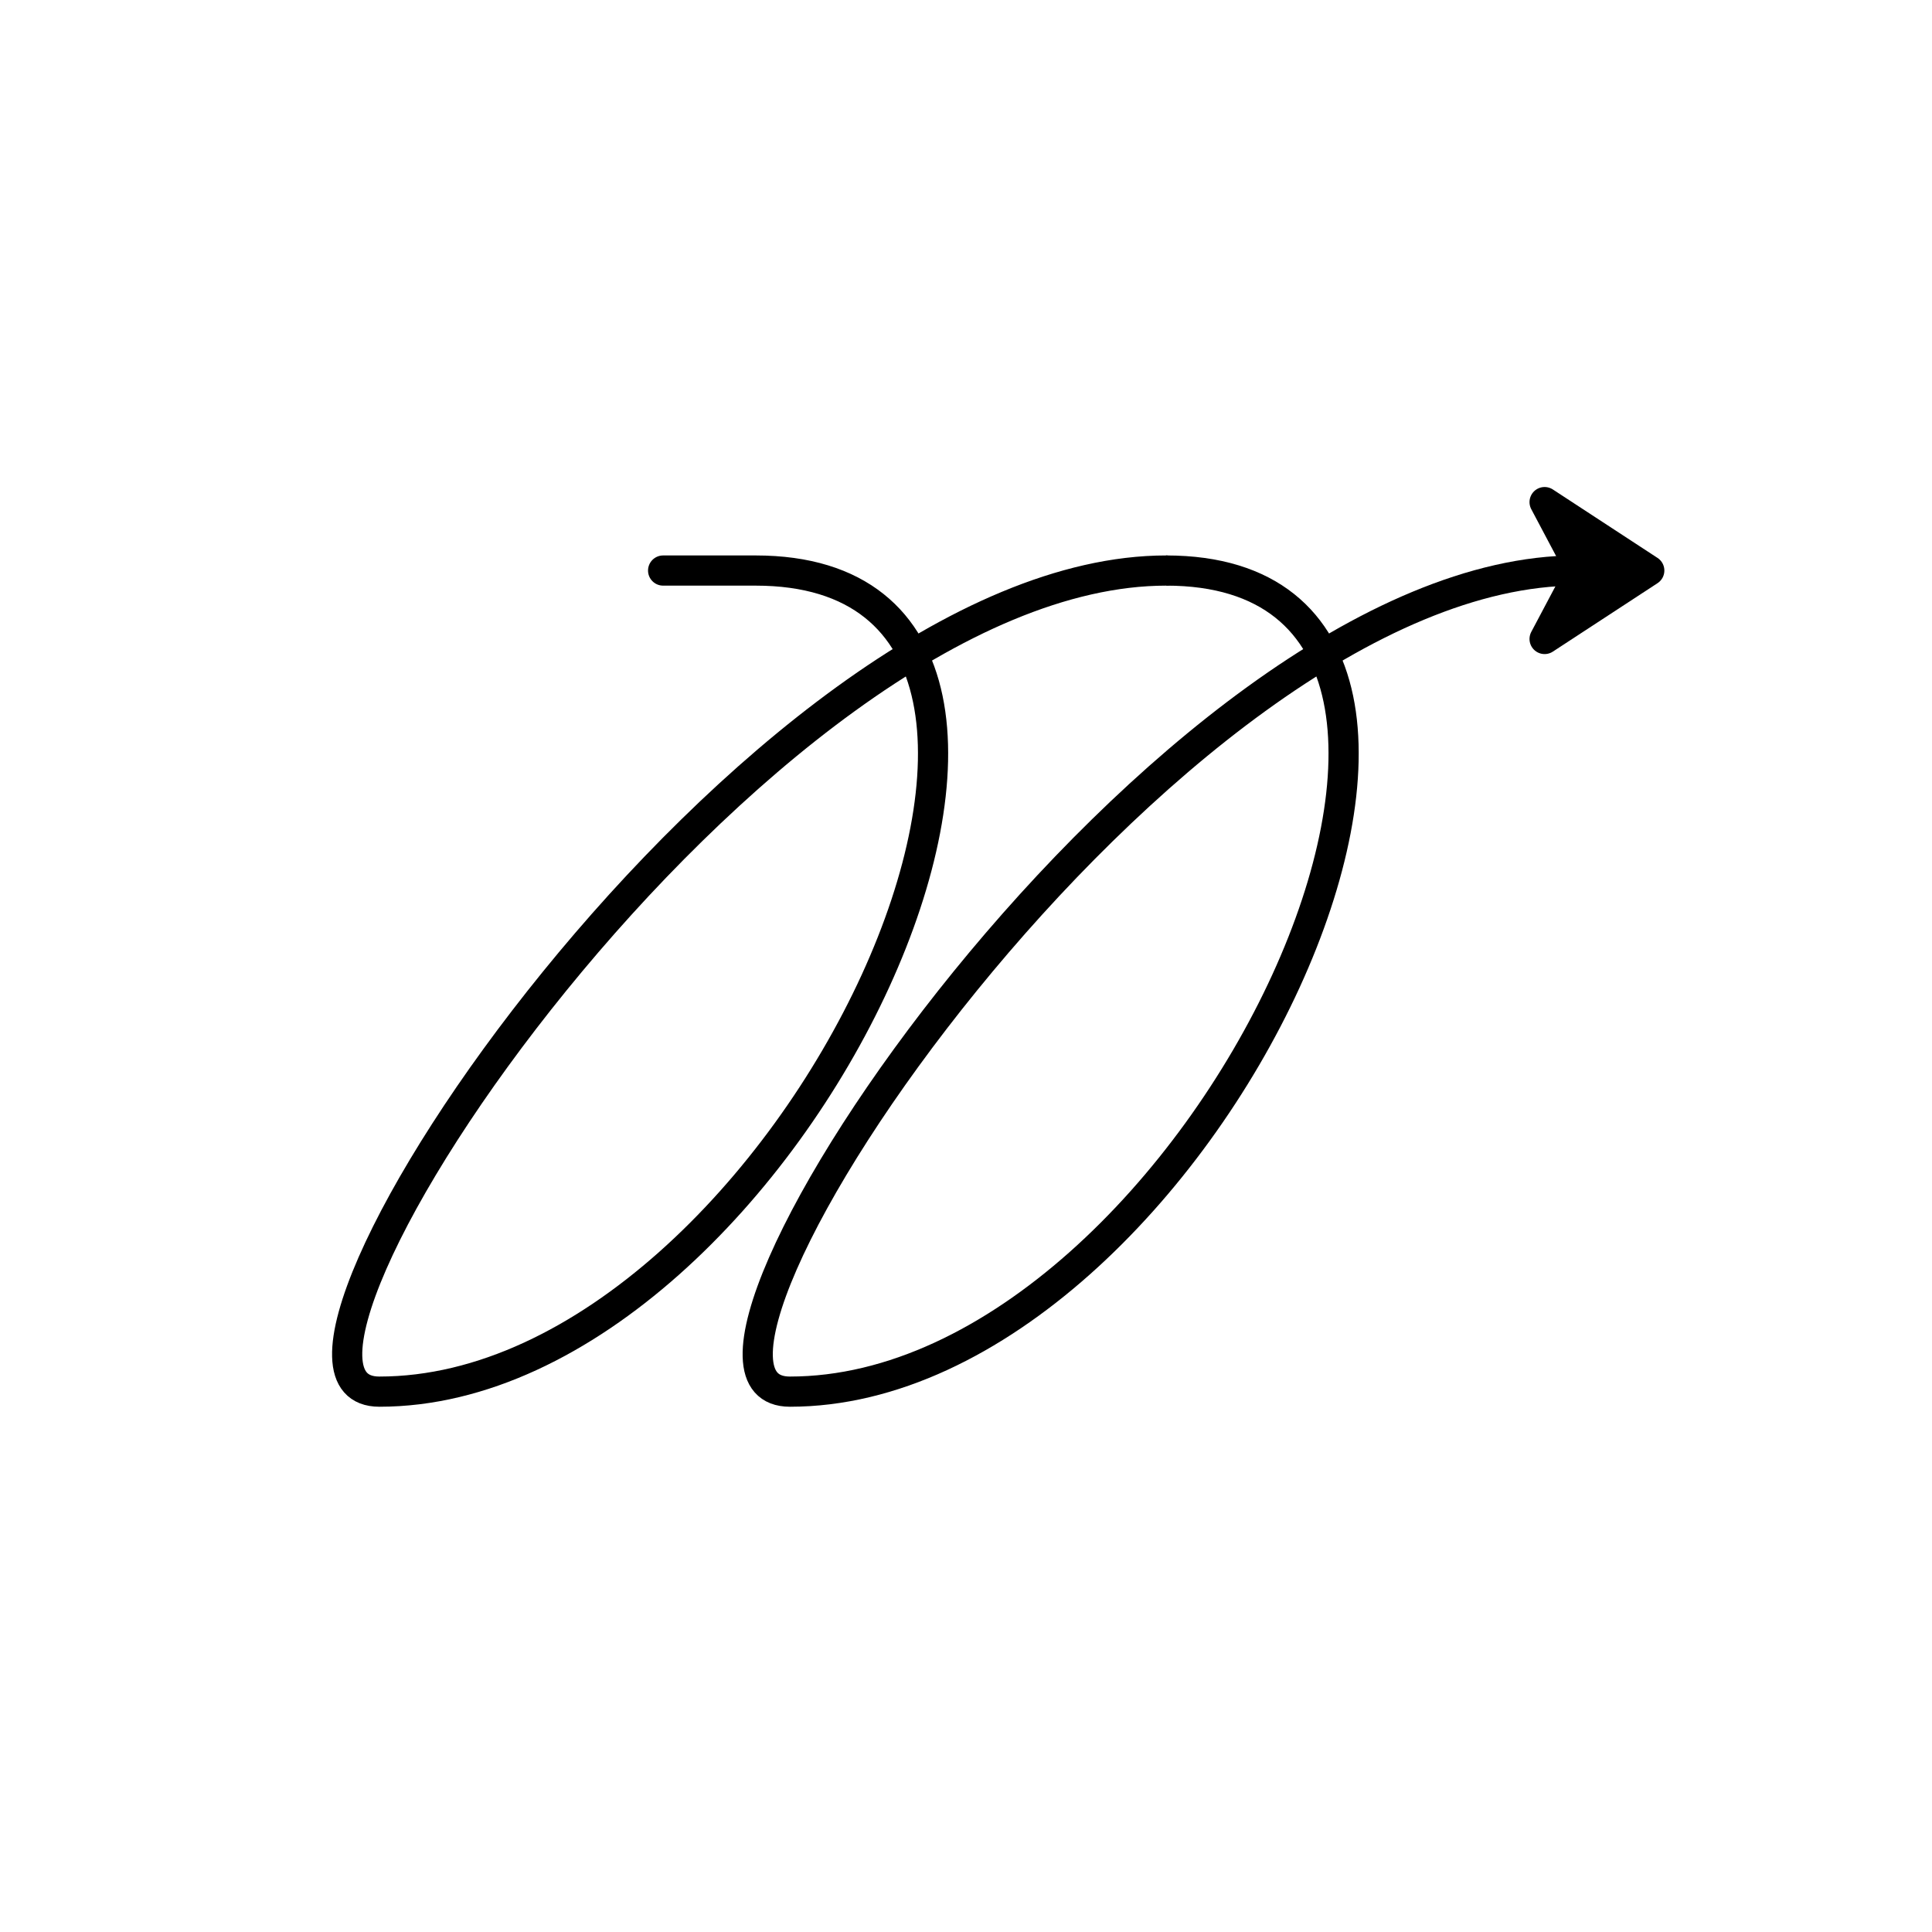 <?xml version="1.0" encoding="UTF-8"?>
<!DOCTYPE svg PUBLIC "-//W3C//DTD SVG 1.1//EN" "http://www.w3.org/Graphics/SVG/1.1/DTD/svg11.dtd">
<svg version="1.1" xmlns="http://www.w3.org/2000/svg" xmlns:xlink="http://www.w3.org/1999/xlink" x="0" y="0" width="64" height="64" viewBox="0, 0, 64, 64">
  <g id="malami_left_nav" transform="translate(-272, -128)">
    <g id="icon-nav-uxprocess.svg">
      <path d="M310.632,146.9 C297.032,146.9 278.899,174.1 284.566,174.1 C298.166,174.1 310.632,146.9 297.032,146.9 C297.032,146.9 297.032,146.9 297.032,146.9 L293.967,146.9" fill-opacity="0" stroke="#000000" stroke-width="1" stroke-linecap="round"/>
      <path d="M310.632,146.9 C324.232,146.9 311.766,174.1 298.166,174.1 C292.499,174.1 310.632,146.9 324.232,146.9" fill-opacity="0" stroke="#000000" stroke-width="1"/>
      <g>
        <path d="M324.368,146.9 L323.167,144.633 L326.634,146.9 L323.167,149.167 L324.368,146.9 z" fill="#000000"/>
        <path d="M324.368,146.9 L323.167,144.633 L326.634,146.9 L323.167,149.167 L324.368,146.9 z" fill-opacity="0" stroke="#000000" stroke-width="1" stroke-linecap="round" stroke-linejoin="round"/>
      </g>
    </g>
  </g>
</svg>
